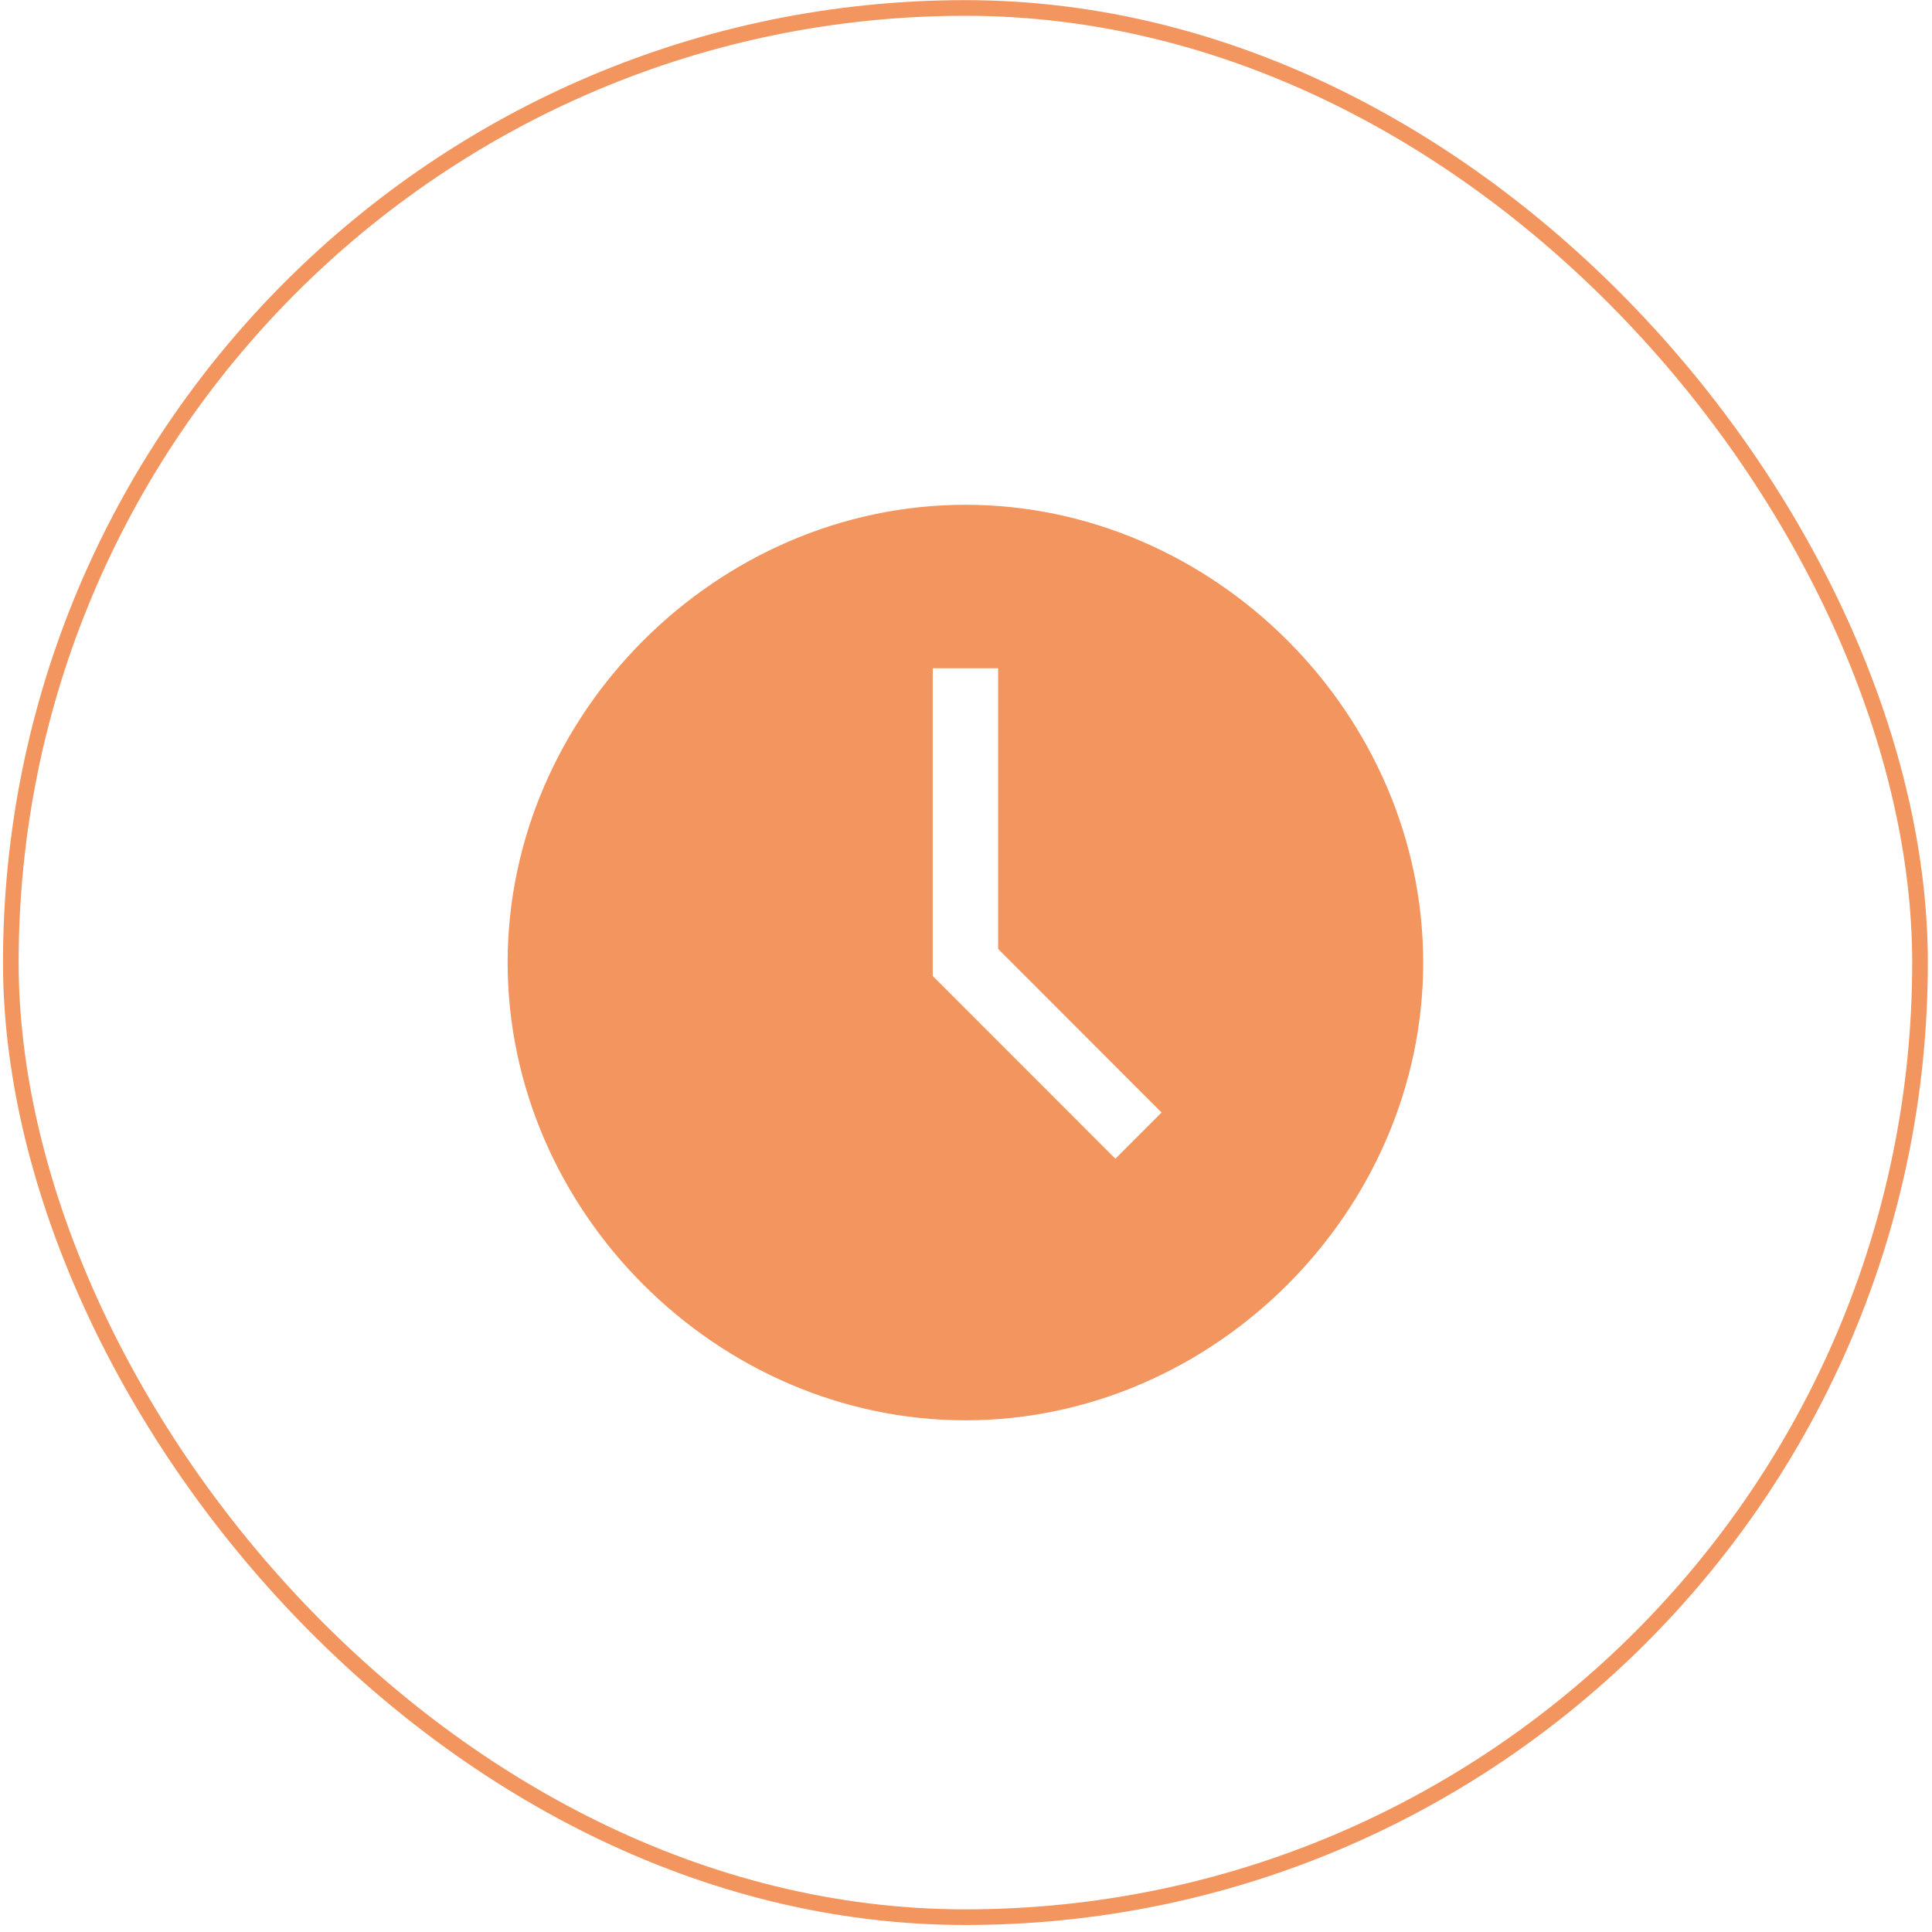 <?xml version="1.0" encoding="UTF-8"?> <svg xmlns="http://www.w3.org/2000/svg" width="80" height="80" viewBox="0 0 80 80" fill="none"><rect x="0.448" y="0.33" width="79.056" height="79.056" rx="39.528" stroke="#F3955E" stroke-width="0.648"></rect><path d="M39.976 20.902C29.686 20.902 21.02 29.567 21.02 39.857C21.02 50.147 29.686 58.812 39.976 58.812C50.266 58.812 58.931 50.147 58.931 39.857C58.931 29.567 50.266 20.902 39.976 20.902ZM46.186 47.981L38.622 40.413V27.672H41.33V39.291L48.099 46.067L46.186 47.981Z" fill="#F3955E"></path></svg> 